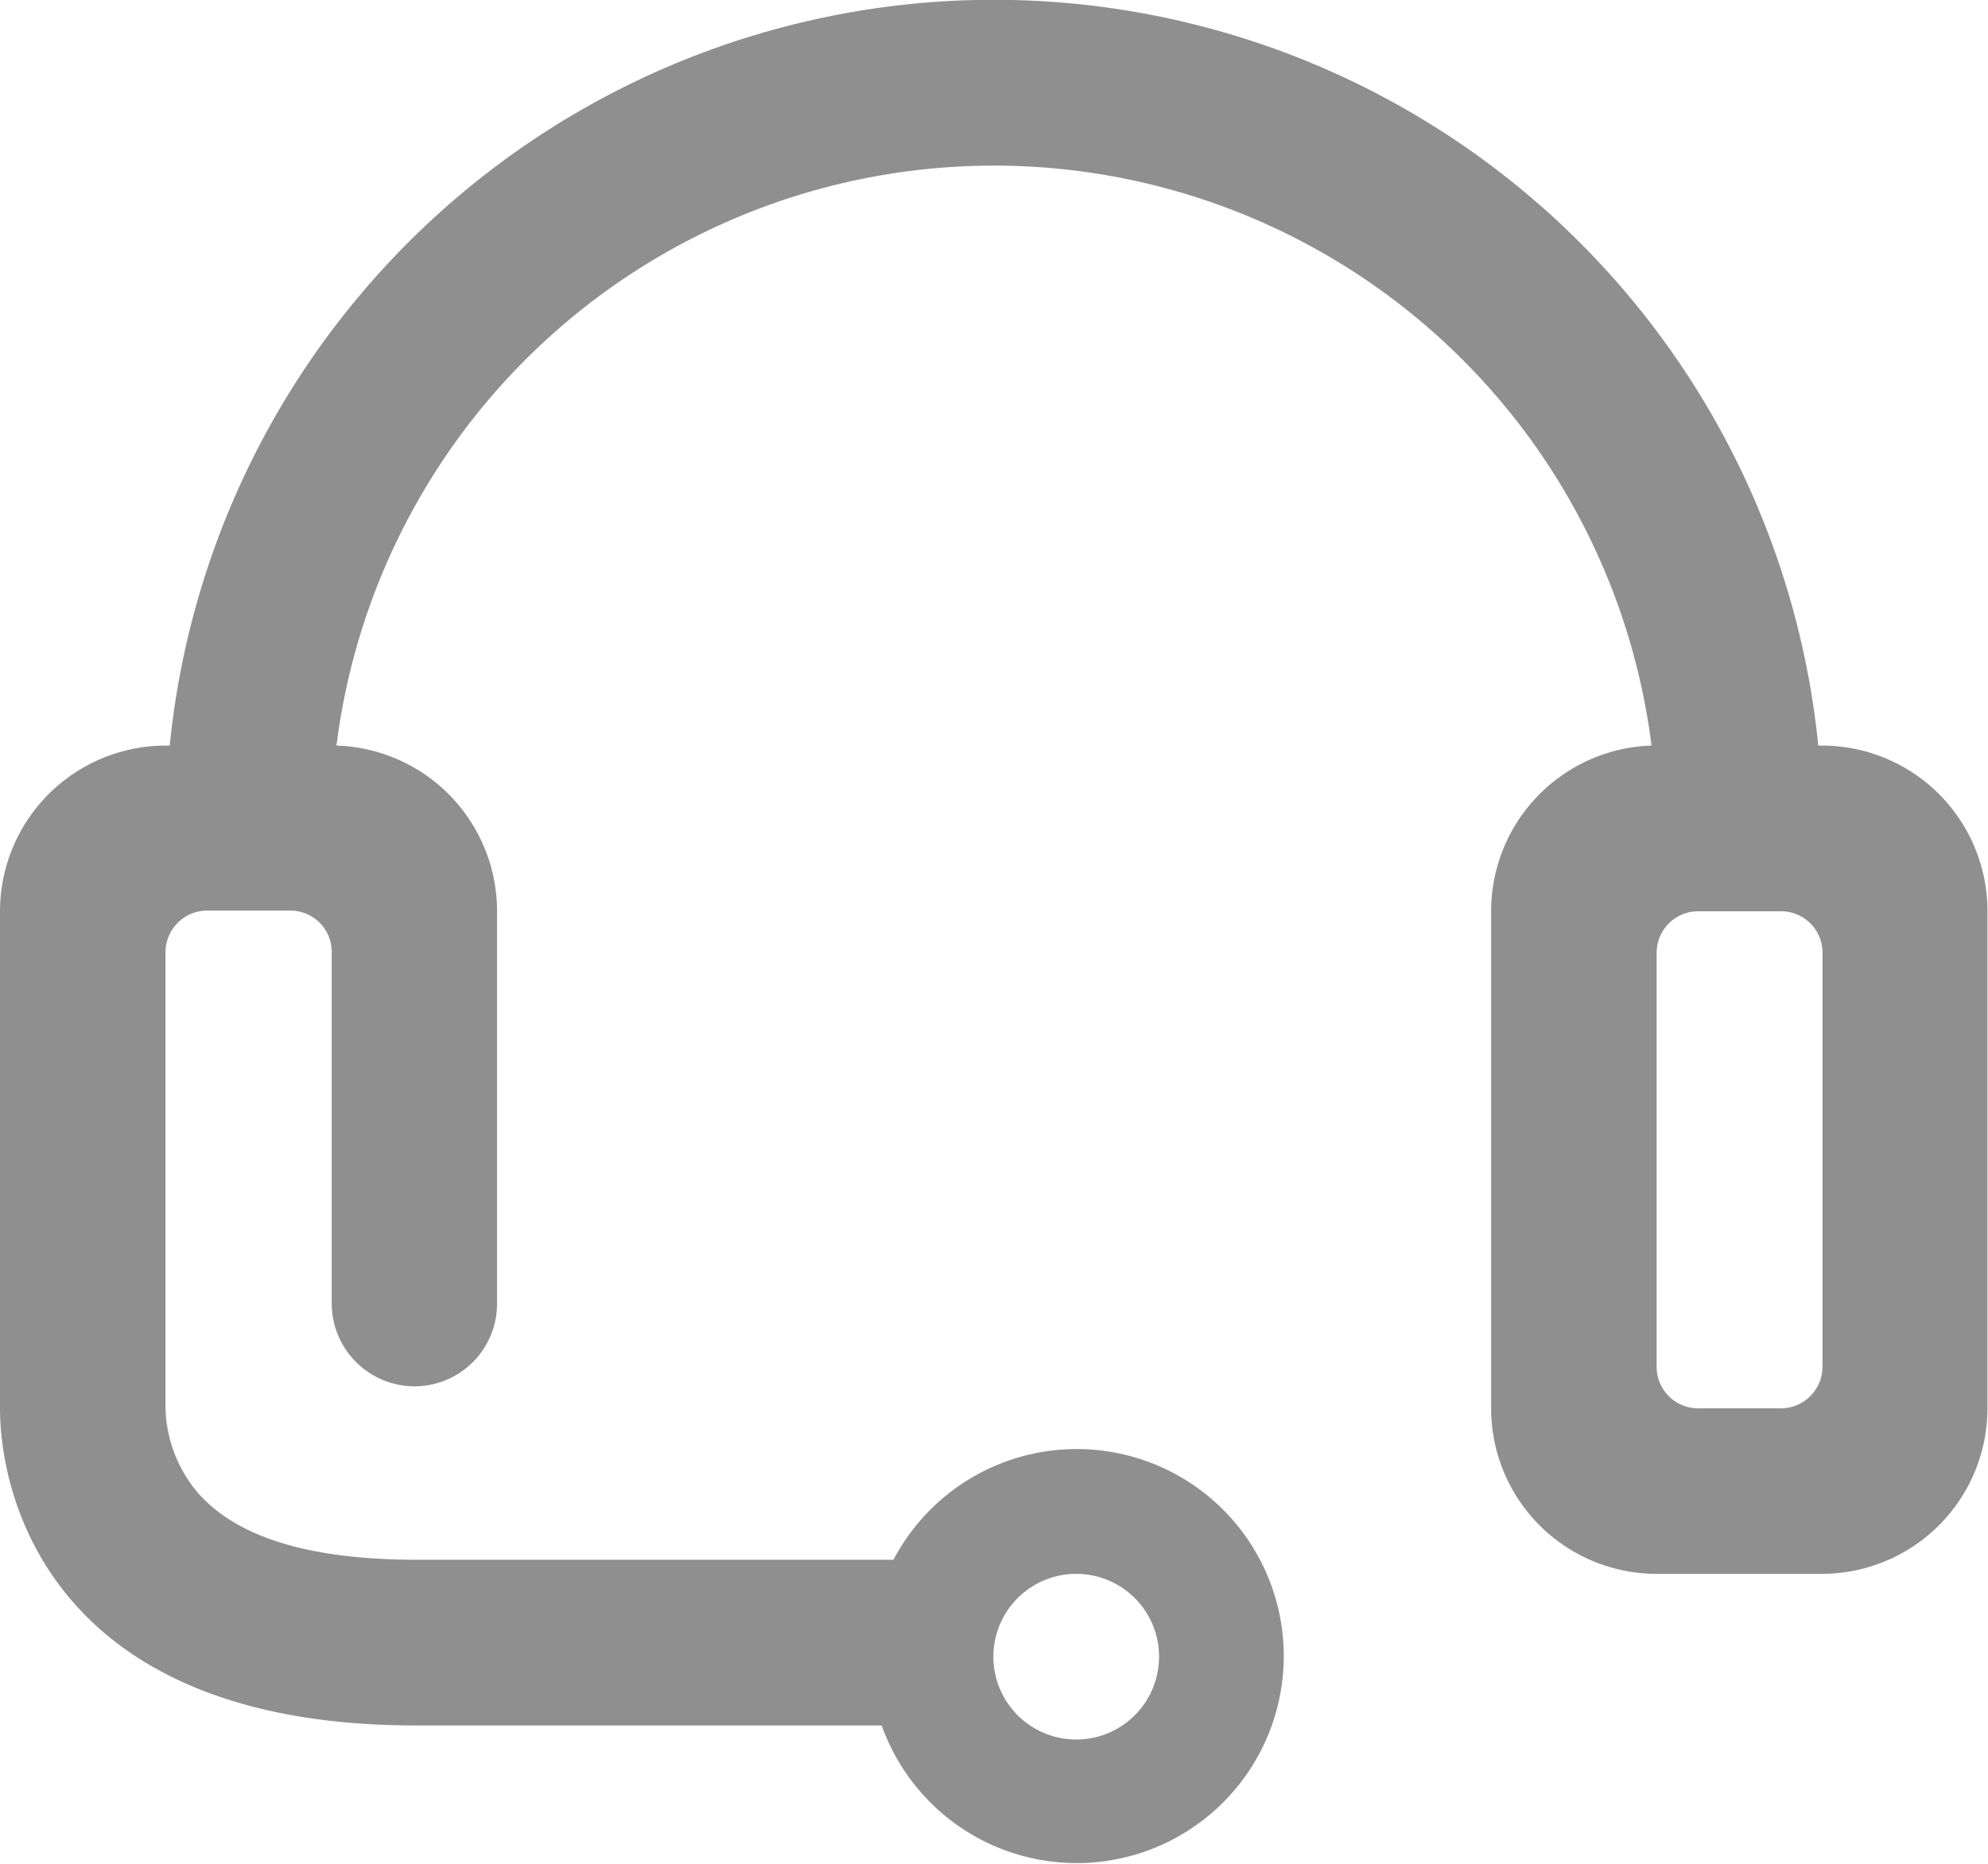 <svg xmlns="http://www.w3.org/2000/svg" viewBox="0 0 113.03 105.97"><defs><style>.cls-1{fill:#8f8f8f;}</style></defs><title>vantrue logo资源 4</title><g id="图层_2" data-name="图层 2"><g id="图层_1-2" data-name="图层 1"><path class="cls-1" d="M9.65,42.39a47.1,47.1,0,0,1,93.73,0h.24A9.41,9.41,0,0,1,113,51.81V80.07a9.42,9.42,0,0,1-9.41,9.41H94.19a9.41,9.41,0,0,1-9.41-9.41V51.81a9.42,9.42,0,0,1,9.12-9.42,37.68,37.68,0,0,0-74.77,0,9.42,9.42,0,0,1,9.13,9.43v22.3a4.7,4.7,0,0,1-4.69,4.7h0a4.72,4.72,0,0,1-4.71-4.7v-20a2.35,2.35,0,0,0-2.35-2.35H11.76a2.37,2.37,0,0,0-2.35,2.36v25.9a7.74,7.74,0,0,0,1.82,4.82c2,2.3,5.78,3.83,12.49,3.83H50.8a11.77,11.77,0,1,1-.67,9.42H23.73C3.08,98.14,0,85.27,0,80.07V51.8a9.43,9.43,0,0,1,9.41-9.41ZM94.19,77.71a2.36,2.36,0,0,0,2.35,2.36h4.73a2.37,2.37,0,0,0,2.35-2.36V54.17a2.35,2.35,0,0,0-2.35-2.36H96.54a2.36,2.36,0,0,0-2.35,2.36V77.71Zm-33,21.19a4.71,4.71,0,1,0,0-9.42h0a4.71,4.71,0,1,0,0,9.42Z"/></g></g></svg>